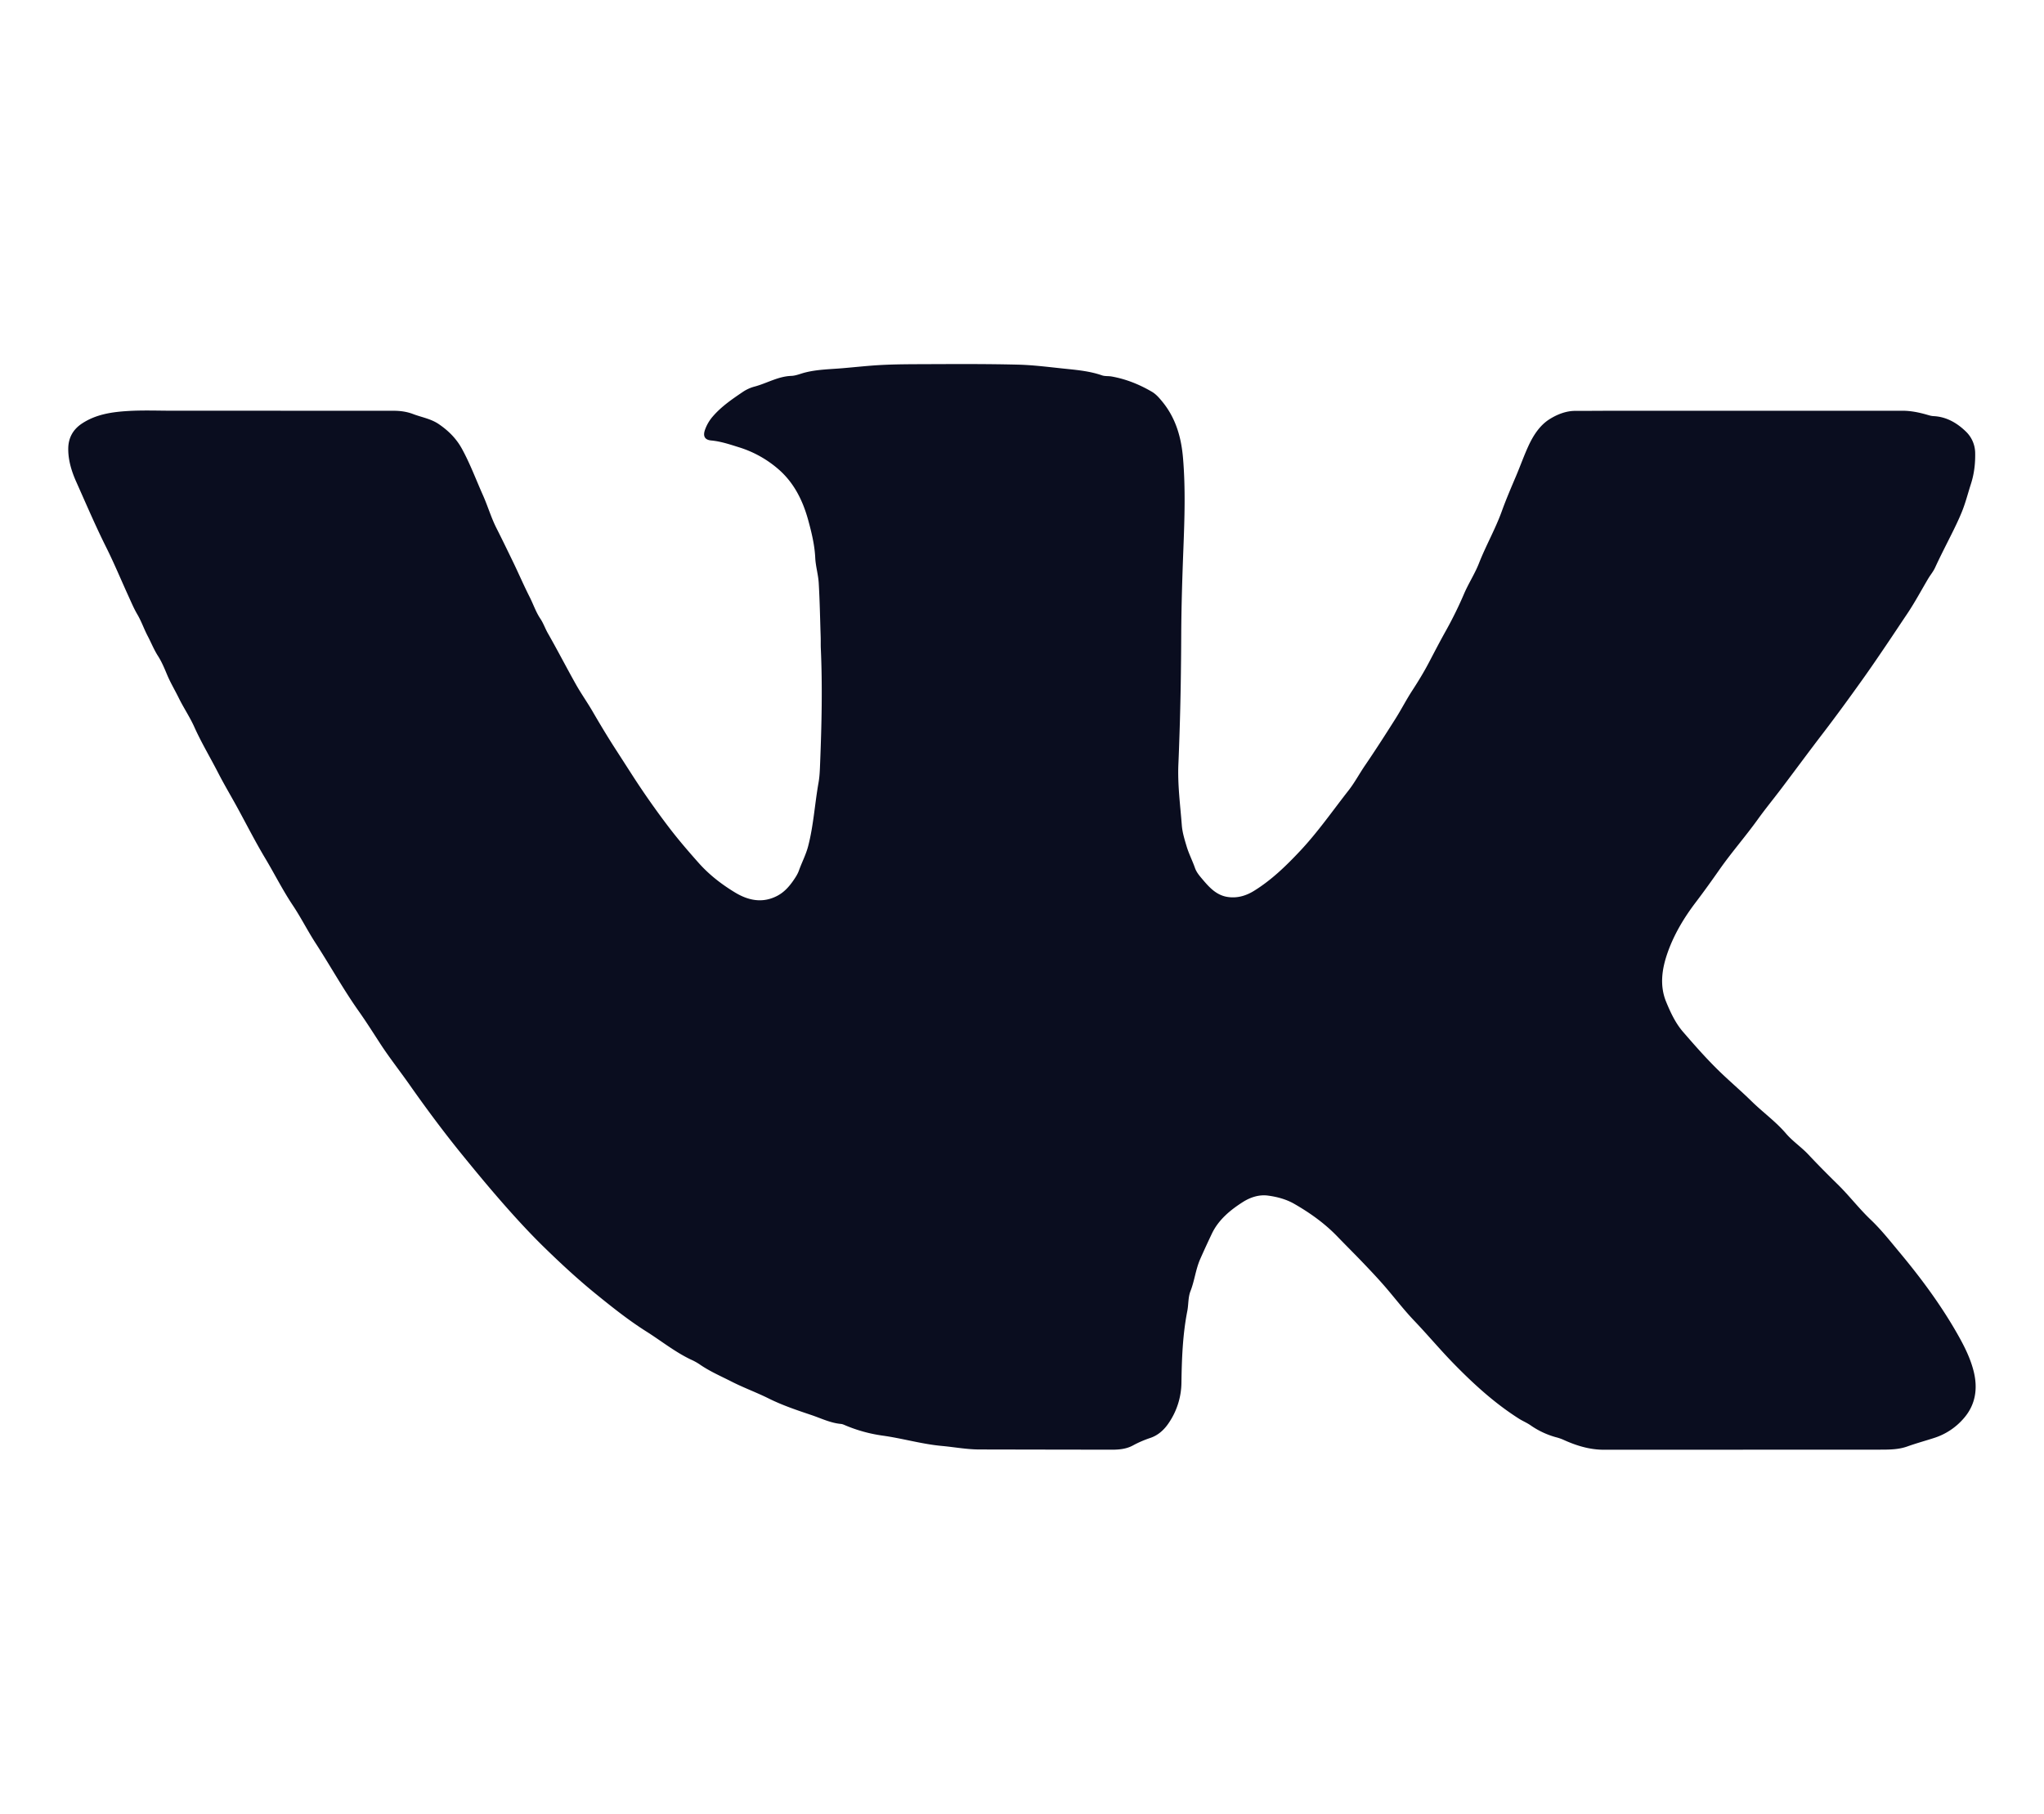<?xml version="1.0" encoding="UTF-8"?> <svg xmlns="http://www.w3.org/2000/svg" id="Слой_1" data-name="Слой 1" viewBox="0 0 3330.29 2955.55"> <defs> <style>.cls-1{fill:#0a0d1f;}</style> </defs> <path class="cls-1" d="M2839.83,2362.4q-113.32,0-226.64,0c-23.69,0-45.67-6.93-66.93-16.69a82.35,82.35,0,0,0-11.56-3.82,134.6,134.6,0,0,1-40.64-19.1c-6-4.25-12.85-7-19.08-10.91-39.17-24.86-73.13-55.75-105.44-88.74-22.56-23-43.23-47.8-65.49-71.13-17.42-18.25-32.71-38.52-49.32-57.57-11-12.59-22.49-24.73-34.05-36.81-13.8-14.43-28-28.49-41.86-42.86-20.58-21.32-44.48-38.33-70-53-13.11-7.54-27.94-11.51-42.91-13.51-14.71-2-29.14,3-40.81,10.43-20.61,13.12-39.89,29-50.71,51.84-6.41,13.5-12.73,27.19-18.77,40.87-7.55,17.08-9.24,35.37-15.92,52.39-4.06,10.34-3.11,21.71-5.22,32.52-7.55,38.59-9,77.71-9.56,116.89a118.75,118.75,0,0,1-20.54,65.38c-7.47,11.17-17.25,20.36-30.87,24.81a173.33,173.33,0,0,0-28,12.22c-10.23,5.48-21.77,6.71-33.3,6.7q-108.42-.12-216.84-.36c-20.43-.06-40.53-3.91-60.79-5.75-33-3-64.68-12.51-97.41-16.94a242,242,0,0,1-59.9-16.62c-2.25-.94-4.58-2.07-7-2.28-16.9-1.5-32.08-9-47.77-14.34-23.82-8-47.72-16-70.41-27.32-19.66-9.78-40.46-17.31-60-27.28-17.75-9.05-36.2-16.94-52.65-28.48a95.9,95.9,0,0,0-14-7.6c-25.88-12.4-48.22-30.39-72.31-45.61-29.31-18.52-56.4-40.16-83.26-62-28.48-23.19-55.45-48.16-81.75-73.74-22.8-22.15-44.42-45.6-65.46-69.45-24.25-27.51-47.66-55.78-70.78-84.25-29.78-36.7-57.91-74.65-85.1-113.35-15.68-22.3-32.62-43.74-47.5-66.65-11.32-17.42-22.41-35-34.41-52-25.46-35.94-46.74-74.48-70.65-111.38-13.07-20.19-23.88-41.79-37.18-61.7-16.57-24.82-29.84-51.42-45.1-76.92-16.49-27.57-31-56.33-46.45-84.51-10-18.16-20.6-36-30.05-54.38-12.81-25-27.3-49.06-38.83-74.75-7.31-16.28-17.48-31.24-25.35-47.29-6.22-12.66-13.49-24.73-19-37.85-4.33-10.31-8.65-20.93-14.88-30.63-6.55-10.19-11.08-21.67-16.75-32.46-6.06-11.52-10.2-23.92-16.85-35.22-5.56-9.43-9.83-19.64-14.4-29.63-12.17-26.64-23.38-53.75-36.46-79.92-17.48-35-32.8-70.94-48.72-106.59-7.5-16.77-13.23-35.19-13-54.25.22-17.43,7.8-31.12,22.67-40.87,23-15.08,49.19-18.69,75.53-20.24,24-1.4,48.17-.42,72.27-.41q179.48,0,359,.06c11.16,0,21.74,1.31,32.31,5.33,14,5.33,29.06,7.66,41.95,16.45,15.79,10.78,28.71,23.62,37.92,40.6C766.12,756,775.67,781.88,786.88,807c7.82,17.52,13.18,36.07,21.75,53.11,9,17.79,17.67,35.7,26.37,53.61,9.59,19.74,18.27,40,28.17,59.53,5.86,11.59,9.89,24,17.27,35,4.93,7.31,7.79,15.94,12.25,23.76,15.74,27.58,30.26,55.86,45.84,83.54,8.38,14.89,18.35,28.88,26.93,43.67,12.47,21.48,25.26,42.75,38.76,63.59,8.42,13,16.77,26.06,25.16,39.09q29.11,45.24,61.79,88c14.89,19.39,30.84,37.89,47.1,56.19,17.35,19.53,37.66,35.15,59.52,48.36,21.2,12.8,44.54,18,68.69,5.29,10.87-5.72,18.72-14.4,25.48-24,3.69-5.27,7.52-11,9.63-16.92,4.76-13.4,11.48-25.94,15.11-39.9,8.85-34,10.79-69.12,16.92-103.55,1.92-10.73,2.21-21.91,2.64-32.84,2.46-62,3.87-124,1.07-186.06-.27-6.11,0-12.25-.21-18.37-.95-29.35-1.47-58.73-3.17-88-.8-13.75-5-27.18-5.68-41.07-1-20.86-5.89-41-11.37-61.09-8.65-31.68-22.8-60.5-47.6-82.44a178.25,178.25,0,0,0-65.57-36.73c-14.79-4.62-29.28-9.54-44.94-11-10.7-1-13.78-7.19-10.1-17.53a67.47,67.47,0,0,1,12.93-21.92c14.11-16.28,31.64-28.13,49.14-40a63.41,63.41,0,0,1,18.92-8.44c19.94-5.38,38.16-16.59,59.48-17.35,7.76-.28,15-3.59,22.47-5.48,20-5.09,40.38-5.29,60.67-7,20.72-1.72,41.36-4.08,62.15-5.22,24.5-1.34,49-1.32,73.47-1.42,50.23-.2,100.47-.47,150.68.79,26.44.66,52.82,4.27,79.19,6.92,19.46,2,38.91,4,57.62,10.51,4.87,1.7,10.54.93,15.74,1.86,23.5,4.18,45.36,13,65.82,25,6.6,3.88,11.79,9.91,16.76,16,22.08,26.88,31,58.43,33.81,92.39,4.13,49.32,2.44,98.6.54,148-1.8,46.88-3.3,93.8-3.51,140.75-.22,53-1,106.11-2.75,159.13-.56,16.66-1.09,33.35-1.84,50-1.52,33.56,3,66.76,5.55,100,.91,11.68,4.42,23,7.85,34.45,3.66,12.16,9.43,23.26,13.56,35.08,2.51,7.19,7.48,12.91,12,18.26,11,13,22.57,26.09,40.86,29,15.63,2.49,30.08-1.7,43.18-9.78,28.68-17.69,52.51-40.87,75.53-65.4,28.86-30.76,52.77-65.29,78.65-98.31,10-12.77,17.68-27.33,26.89-40.81,17-24.89,33.27-50.28,49.39-75.76,9.58-15.15,17.77-31.19,27.54-46.22s19.07-30.26,27.38-46.13c9.24-17.67,18.45-35.37,28.22-52.75a636.53,636.53,0,0,0,29-59.24c7.28-16.83,17.46-32.33,24.07-49.22C2421,889,2436.38,862.15,2446.91,833c7-19.43,15.24-38.51,23.3-57.54,6.8-16.06,12.63-32.53,19.87-48.37,7.87-17.21,18.59-33.86,34.22-43.77,12-7.62,26.71-13.82,42.38-13.78,22.87.06,45.74-.22,68.6-.22q212.56,0,425.13,0,19.59,0,39.17,0c13.18,0,26,2.52,38.58,6.05,3.92,1.09,7.91,2.52,11.91,2.7,21.2.94,38.55,11.17,52.88,25.08a49.13,49.13,0,0,1,15.17,33.69c.45,17.6-1.37,34.58-6.89,51.76-4.85,15-8.68,30.43-14.65,45.19-5.19,12.83-11.24,25.21-17.4,37.56-8.91,17.87-18.11,35.61-26.42,53.76-3,6.45-7.45,11.62-11,17.55-11.42,19.28-22,39.14-34.46,57.69-11.38,16.88-22.56,33.9-34,50.76-13,19.24-26.1,38.45-39.6,57.36-21.08,29.53-42.44,58.86-64.52,87.66-22.34,29.14-44.07,58.73-66.2,88-13,17.22-26.72,33.91-39.3,51.42-20,27.8-42.58,53.52-62.25,81.6-12.6,18-25.43,35.91-38.76,53.45-18.77,24.7-34.82,51.42-45.28,80.73-9.47,26.51-13.85,54.33-2.67,81.37,7.07,17.11,15,34.32,27.35,48.63,18.41,21.28,37,42.48,57.06,62.18,17.75,17.42,36.84,33.49,54.59,50.92,18.32,18,39.36,33,56.2,52.68,10.84,12.67,25,22.05,36.51,34.31,15.59,16.65,31.69,32.84,48,48.83,18.62,18.3,34.55,39.24,53.33,57.11,17.29,16.43,31.83,35,46.86,53,35.77,42.87,69,87.77,96.43,136.66,10.42,18.55,19.81,37.77,24.79,58.19,6.62,27.14,3.22,53.52-16.17,75.84a106.11,106.11,0,0,1-49.13,32.37c-14.28,4.59-28.83,8.58-43,13.65-14.41,5.15-29.66,5.16-44.75,5.18q-111.49.13-223,0Z"></path> </svg> 